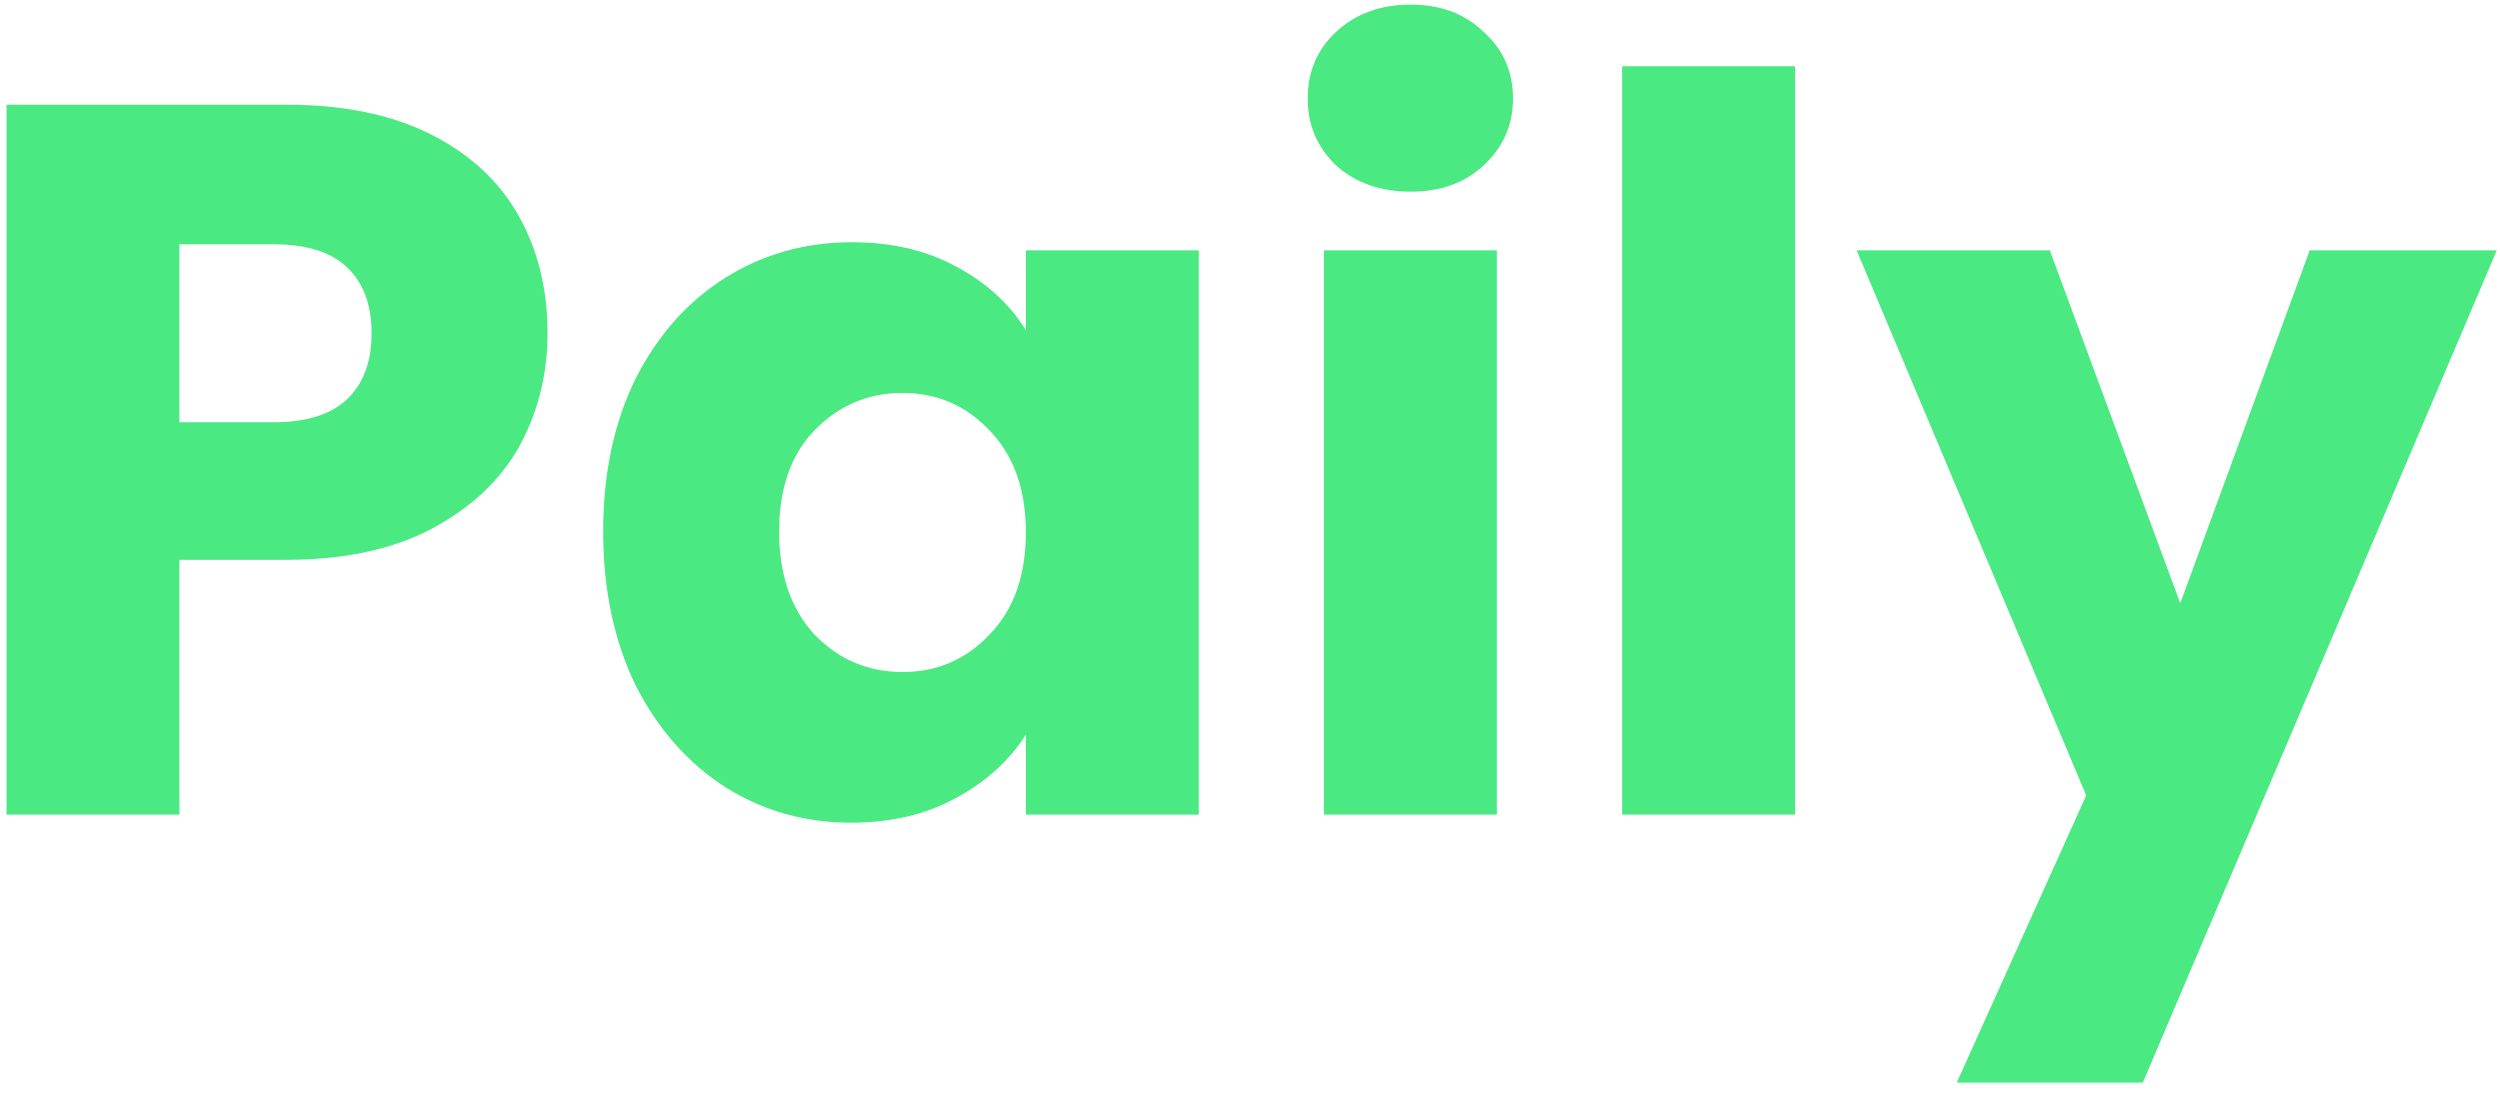 <svg width="178" height="78" viewBox="0 0 178 78" fill="none" xmlns="http://www.w3.org/2000/svg">
<path d="M38.984 23.728C38.984 26.656 38.312 29.344 36.968 31.792C35.624 34.192 33.56 36.136 30.776 37.624C27.992 39.112 24.536 39.856 20.408 39.856H12.776V58H0.464V7.456H20.408C24.44 7.456 27.848 8.152 30.632 9.544C33.416 10.936 35.504 12.856 36.896 15.304C38.288 17.752 38.984 20.56 38.984 23.728ZM19.472 30.064C21.824 30.064 23.576 29.512 24.728 28.408C25.88 27.304 26.456 25.744 26.456 23.728C26.456 21.712 25.88 20.152 24.728 19.048C23.576 17.944 21.824 17.392 19.472 17.392H12.776V30.064H19.472ZM42.946 37.84C42.946 33.712 43.714 30.088 45.25 26.968C46.834 23.848 48.97 21.448 51.658 19.768C54.346 18.088 57.346 17.248 60.658 17.248C63.49 17.248 65.962 17.824 68.074 18.976C70.234 20.128 71.89 21.64 73.042 23.512V17.824H85.354V58H73.042V52.312C71.842 54.184 70.162 55.696 68.002 56.848C65.89 58 63.418 58.576 60.586 58.576C57.322 58.576 54.346 57.736 51.658 56.056C48.97 54.328 46.834 51.904 45.25 48.784C43.714 45.616 42.946 41.968 42.946 37.84ZM73.042 37.912C73.042 34.84 72.178 32.416 70.45 30.64C68.77 28.864 66.706 27.976 64.258 27.976C61.81 27.976 59.722 28.864 57.994 30.64C56.314 32.368 55.474 34.768 55.474 37.84C55.474 40.912 56.314 43.36 57.994 45.184C59.722 46.96 61.81 47.848 64.258 47.848C66.706 47.848 68.77 46.96 70.45 45.184C72.178 43.408 73.042 40.984 73.042 37.912ZM100.453 13.648C98.293 13.648 96.517 13.024 95.125 11.776C93.781 10.48 93.109 8.896 93.109 7.024C93.109 5.104 93.781 3.52 95.125 2.272C96.517 0.976 98.293 0.328 100.453 0.328C102.565 0.328 104.293 0.976 105.637 2.272C107.029 3.52 107.725 5.104 107.725 7.024C107.725 8.896 107.029 10.48 105.637 11.776C104.293 13.024 102.565 13.648 100.453 13.648ZM106.573 17.824V58H94.261V17.824H106.573ZM127.807 4.72V58H115.495V4.72H127.807ZM177.77 17.824L152.57 77.08H139.322L148.538 56.632L132.194 17.824H145.946L155.234 42.952L164.45 17.824H177.77Z" fill="#4AE982"/>
</svg>
